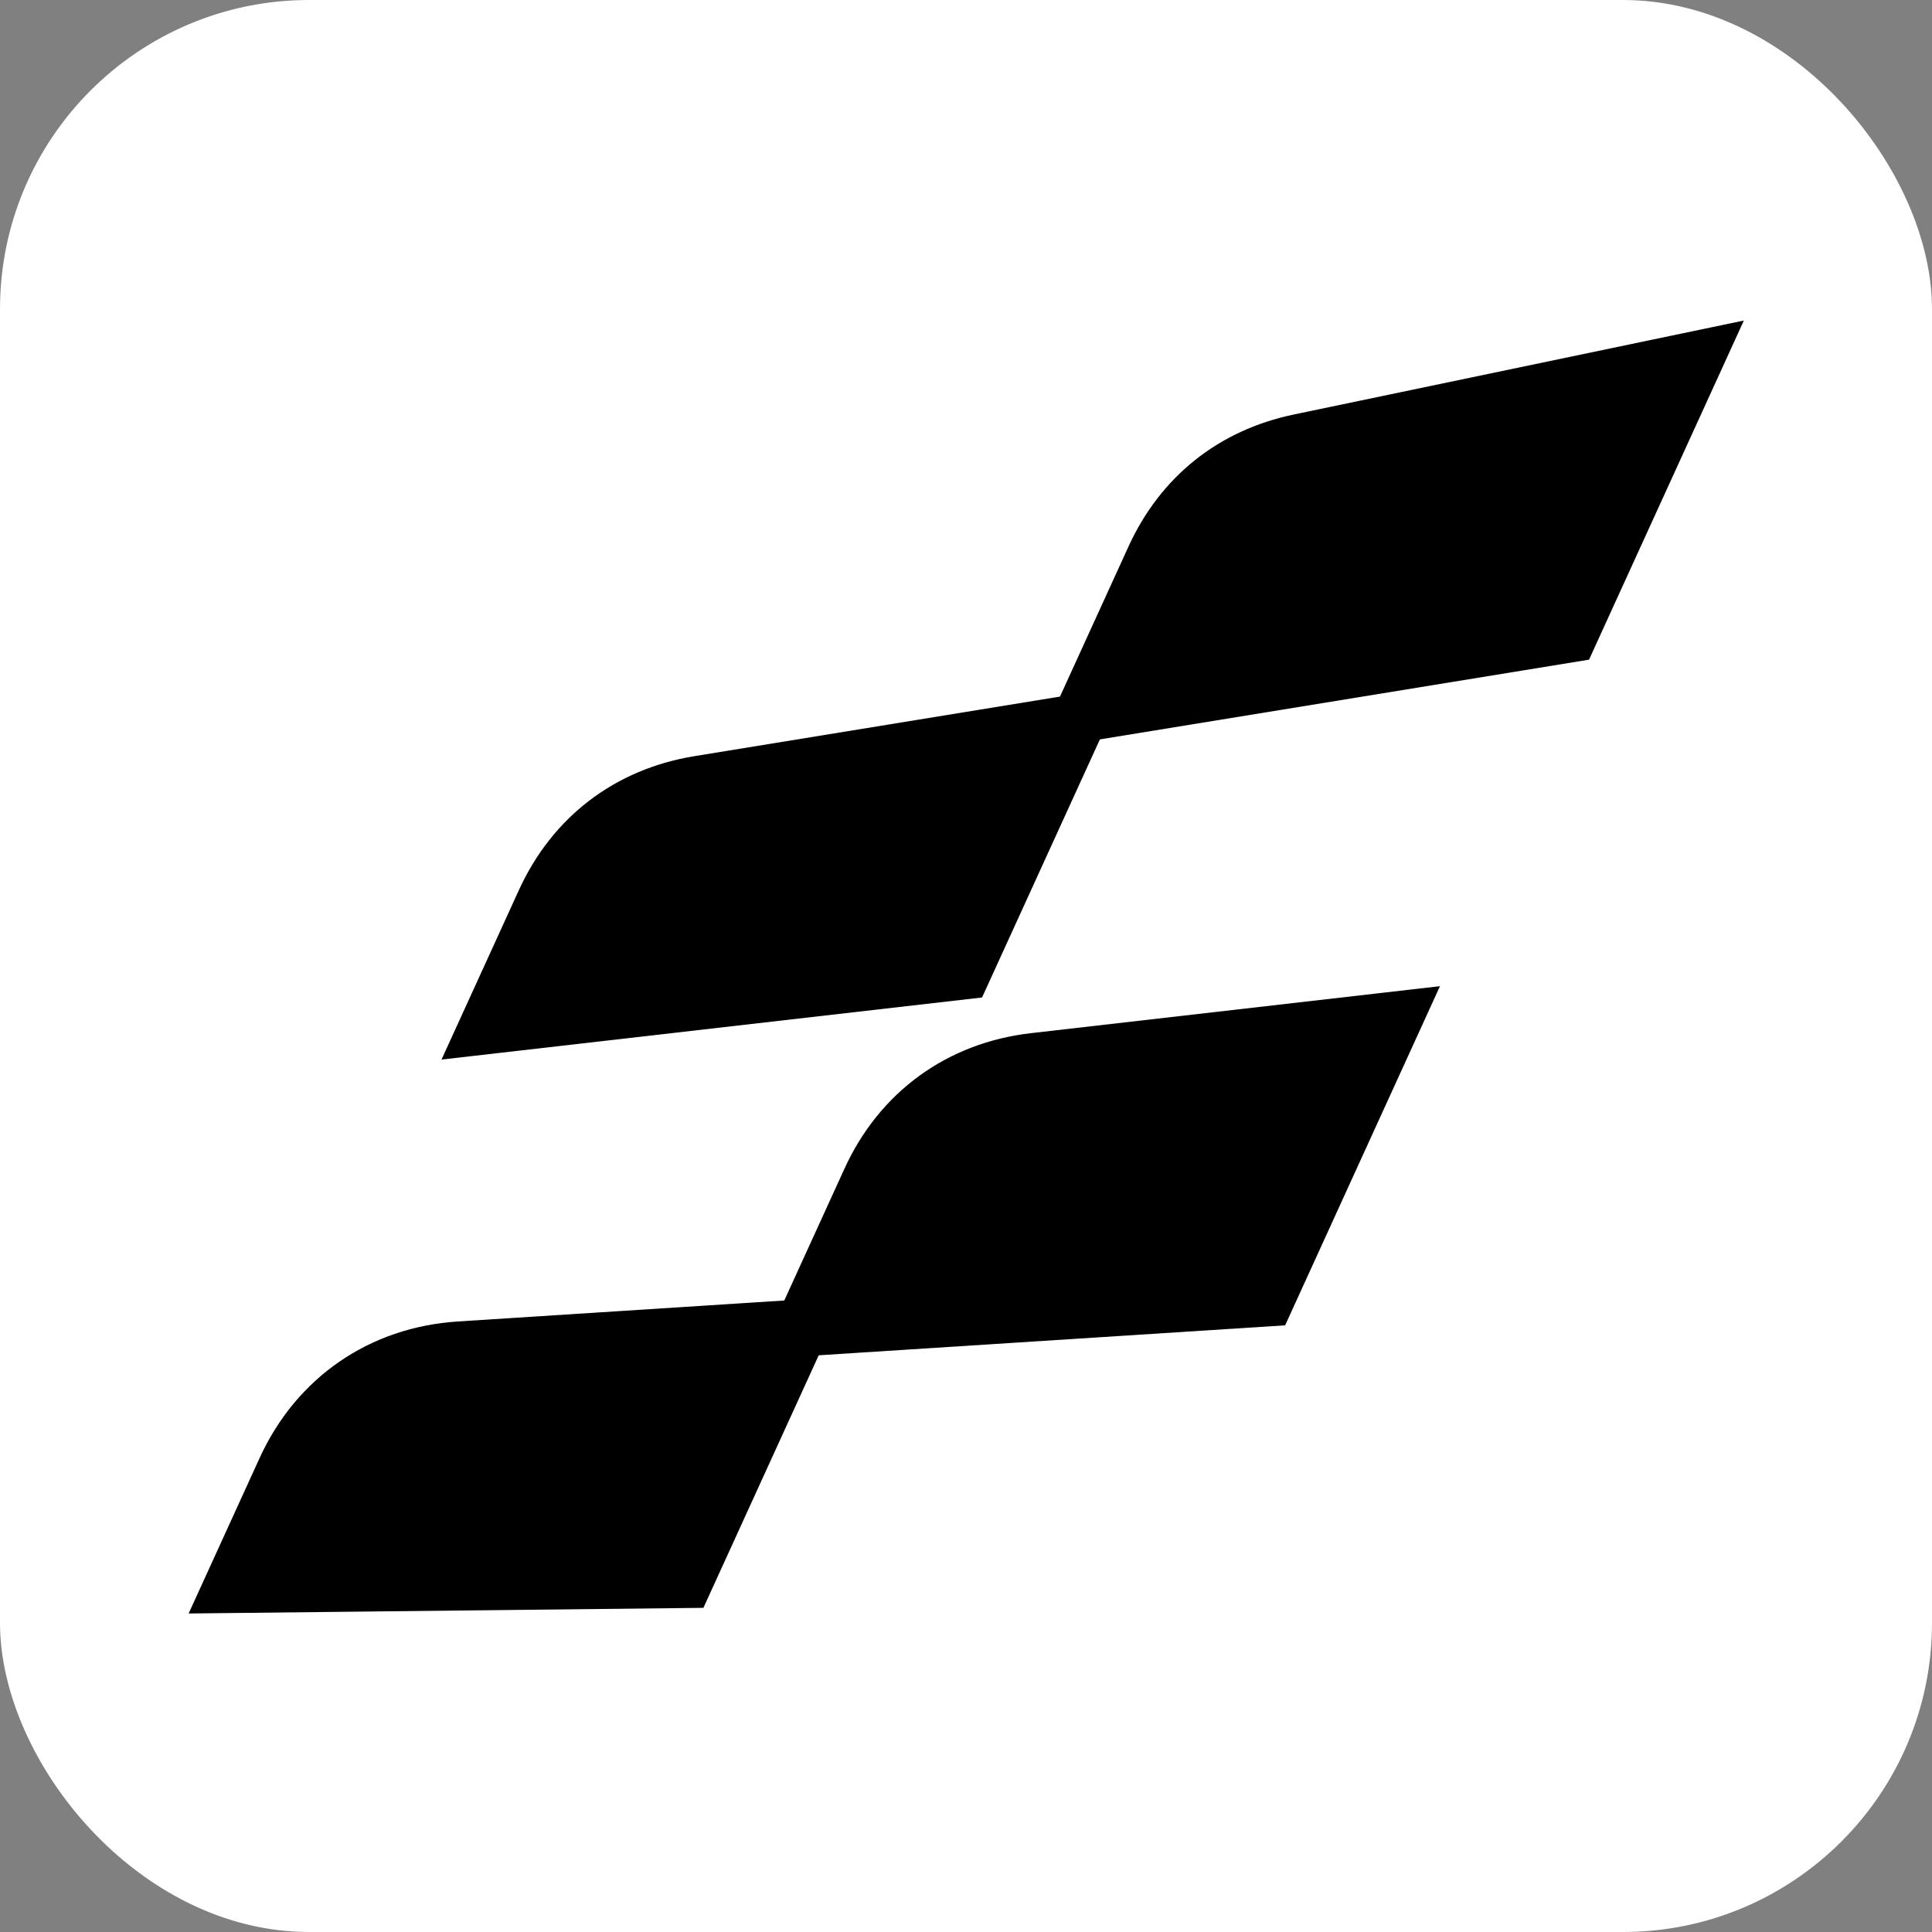 <svg width="250" height="250" viewBox="0 0 250 250" fill="none" xmlns="http://www.w3.org/2000/svg">
<rect x="0" y="0" width="250" height="250" fill="#808080" stroke="none"/>
<rect width="250" height="250" rx="40" fill="white"/>
<path fill-rule="evenodd" clip-rule="evenodd" d="M225 42L205.36 85.02L134.652 96.544L146.36 70.899C150.448 61.944 157.865 56.018 167.505 54.005L225 42Z" fill="black" stroke="black" stroke-width="0.756" stroke-miterlimit="22.926"/>
<path fill-rule="evenodd" clip-rule="evenodd" d="M166.046 171.134L185.709 128.064L133.463 134.065C122.724 135.299 114.098 141.566 109.611 151.396L98.622 175.466L166.046 171.134Z" fill="black" stroke="black" stroke-width="0.756" stroke-miterlimit="22.926"/>
<path fill-rule="evenodd" clip-rule="evenodd" d="M144.834 89.27L126.822 128.724L57.753 136.657L67.479 115.355C71.76 105.977 79.75 99.878 89.929 98.219L144.834 89.27Z" fill="black" stroke="black" stroke-width="0.756" stroke-miterlimit="22.926"/>
<path fill-rule="evenodd" clip-rule="evenodd" d="M108.803 168.193L90.777 207.678L25 208.4L33.93 188.84C38.637 178.53 47.968 172.102 59.282 171.375L108.803 168.193Z" fill="black" stroke="black" stroke-width="0.756" stroke-miterlimit="22.926"/>
</svg>
